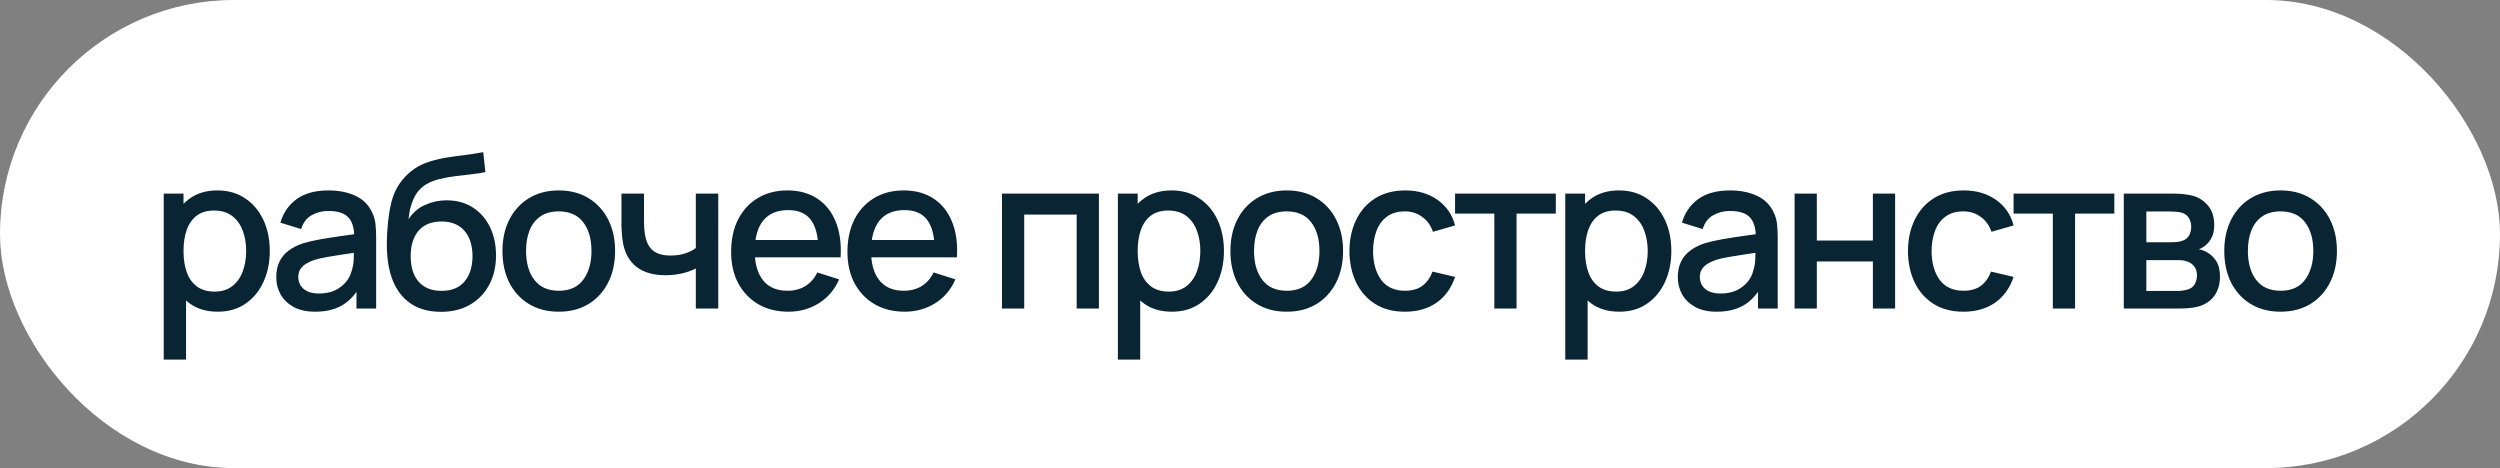 <?xml version="1.0" encoding="UTF-8"?> <svg xmlns="http://www.w3.org/2000/svg" width="235" height="44" viewBox="0 0 235 44" fill="none"><rect x="0" y="0" width="235" height="44" fill="#808080" stroke="none"/> <rect width="235" height="44" rx="22" fill="white"></rect> <path d="M20.47 29.3C19.437 29.3 18.57 29.05 17.87 28.55C17.17 28.043 16.64 27.36 16.28 26.5C15.92 25.64 15.74 24.67 15.74 23.59C15.74 22.51 15.917 21.54 16.27 20.68C16.63 19.82 17.157 19.143 17.85 18.65C18.55 18.15 19.41 17.9 20.43 17.9C21.443 17.9 22.317 18.15 23.05 18.65C23.79 19.143 24.36 19.82 24.76 20.68C25.16 21.533 25.36 22.503 25.36 23.59C25.36 24.67 25.16 25.643 24.76 26.51C24.367 27.37 23.803 28.05 23.07 28.55C22.343 29.05 21.477 29.3 20.47 29.3ZM15.39 33.8V18.2H17.25V25.97H17.49V33.8H15.39ZM20.18 27.41C20.847 27.41 21.397 27.24 21.83 26.9C22.27 26.56 22.597 26.103 22.81 25.53C23.03 24.95 23.14 24.303 23.14 23.59C23.14 22.883 23.03 22.243 22.81 21.67C22.597 21.097 22.267 20.64 21.82 20.3C21.373 19.96 20.803 19.79 20.11 19.79C19.457 19.79 18.917 19.95 18.49 20.27C18.07 20.59 17.757 21.037 17.55 21.61C17.35 22.183 17.25 22.843 17.25 23.59C17.25 24.337 17.35 24.997 17.55 25.57C17.75 26.143 18.067 26.593 18.5 26.92C18.933 27.247 19.493 27.41 20.18 27.41ZM29.618 29.3C28.818 29.3 28.148 29.153 27.608 28.86C27.068 28.56 26.658 28.167 26.378 27.68C26.105 27.187 25.968 26.647 25.968 26.06C25.968 25.513 26.065 25.033 26.258 24.62C26.451 24.207 26.738 23.857 27.118 23.57C27.498 23.277 27.965 23.04 28.518 22.86C28.998 22.72 29.541 22.597 30.148 22.49C30.755 22.383 31.391 22.283 32.058 22.19C32.731 22.097 33.398 22.003 34.058 21.91L33.298 22.33C33.311 21.483 33.131 20.857 32.758 20.45C32.391 20.037 31.758 19.83 30.858 19.83C30.291 19.83 29.771 19.963 29.298 20.23C28.825 20.49 28.495 20.923 28.308 21.53L26.358 20.93C26.625 20.003 27.131 19.267 27.878 18.72C28.631 18.173 29.631 17.9 30.878 17.9C31.845 17.9 32.685 18.067 33.398 18.4C34.118 18.727 34.645 19.247 34.978 19.96C35.151 20.313 35.258 20.687 35.298 21.08C35.338 21.473 35.358 21.897 35.358 22.35V29H33.508V26.53L33.868 26.85C33.421 27.677 32.851 28.293 32.158 28.7C31.471 29.1 30.625 29.3 29.618 29.3ZM29.988 27.59C30.581 27.59 31.091 27.487 31.518 27.28C31.945 27.067 32.288 26.797 32.548 26.47C32.808 26.143 32.978 25.803 33.058 25.45C33.171 25.13 33.235 24.77 33.248 24.37C33.268 23.97 33.278 23.65 33.278 23.41L33.958 23.66C33.298 23.76 32.698 23.85 32.158 23.93C31.618 24.01 31.128 24.09 30.688 24.17C30.255 24.243 29.868 24.333 29.528 24.44C29.241 24.54 28.985 24.66 28.758 24.8C28.538 24.94 28.361 25.11 28.228 25.31C28.101 25.51 28.038 25.753 28.038 26.04C28.038 26.32 28.108 26.58 28.248 26.82C28.388 27.053 28.601 27.24 28.888 27.38C29.175 27.52 29.541 27.59 29.988 27.59ZM41.395 29.31C40.368 29.303 39.495 29.08 38.775 28.64C38.055 28.2 37.491 27.567 37.085 26.74C36.685 25.907 36.451 24.903 36.385 23.73C36.351 23.163 36.355 22.537 36.395 21.85C36.435 21.157 36.508 20.487 36.615 19.84C36.728 19.193 36.871 18.653 37.045 18.22C37.238 17.74 37.501 17.3 37.835 16.9C38.168 16.493 38.535 16.153 38.935 15.88C39.361 15.587 39.835 15.36 40.355 15.2C40.875 15.033 41.418 14.903 41.985 14.81C42.558 14.717 43.135 14.637 43.715 14.57C44.301 14.497 44.871 14.407 45.425 14.3L45.625 16.17C45.258 16.257 44.825 16.327 44.325 16.38C43.831 16.433 43.318 16.493 42.785 16.56C42.258 16.627 41.755 16.72 41.275 16.84C40.795 16.96 40.378 17.13 40.025 17.35C39.525 17.657 39.141 18.103 38.875 18.69C38.615 19.277 38.458 19.913 38.405 20.6C38.818 19.973 39.345 19.523 39.985 19.25C40.625 18.97 41.288 18.83 41.975 18.83C42.935 18.83 43.761 19.057 44.455 19.51C45.155 19.963 45.691 20.58 46.065 21.36C46.438 22.14 46.625 23.023 46.625 24.01C46.625 25.077 46.405 26.01 45.965 26.81C45.531 27.603 44.921 28.223 44.135 28.67C43.348 29.11 42.435 29.323 41.395 29.31ZM41.505 27.34C42.465 27.34 43.188 27.043 43.675 26.45C44.168 25.857 44.415 25.067 44.415 24.08C44.415 23.067 44.161 22.27 43.655 21.69C43.148 21.11 42.431 20.82 41.505 20.82C40.565 20.82 39.845 21.11 39.345 21.69C38.851 22.27 38.605 23.067 38.605 24.08C38.605 25.107 38.855 25.907 39.355 26.48C39.855 27.053 40.571 27.34 41.505 27.34ZM52.52 29.3C51.44 29.3 50.503 29.057 49.71 28.57C48.916 28.083 48.303 27.413 47.87 26.56C47.443 25.7 47.23 24.71 47.23 23.59C47.23 22.463 47.45 21.473 47.89 20.62C48.33 19.76 48.946 19.093 49.74 18.62C50.533 18.14 51.46 17.9 52.52 17.9C53.6 17.9 54.536 18.143 55.33 18.63C56.123 19.117 56.736 19.787 57.17 20.64C57.603 21.493 57.82 22.477 57.82 23.59C57.82 24.717 57.6 25.71 57.16 26.57C56.726 27.423 56.113 28.093 55.32 28.58C54.526 29.06 53.593 29.3 52.52 29.3ZM52.52 27.33C53.553 27.33 54.323 26.983 54.83 26.29C55.343 25.59 55.6 24.69 55.6 23.59C55.6 22.463 55.34 21.563 54.82 20.89C54.306 20.21 53.54 19.87 52.52 19.87C51.82 19.87 51.243 20.03 50.79 20.35C50.336 20.663 50 21.1 49.78 21.66C49.56 22.213 49.45 22.857 49.45 23.59C49.45 24.723 49.71 25.63 50.23 26.31C50.75 26.99 51.513 27.33 52.52 27.33ZM65.407 29V25.24C65.04 25.427 64.611 25.58 64.117 25.7C63.624 25.813 63.104 25.87 62.557 25.87C61.45 25.87 60.56 25.623 59.887 25.13C59.221 24.63 58.787 23.91 58.587 22.97C58.534 22.69 58.494 22.403 58.467 22.11C58.441 21.81 58.424 21.537 58.417 21.29C58.417 21.043 58.417 20.86 58.417 20.74V18.2H60.537V20.74C60.537 20.913 60.544 21.143 60.557 21.43C60.571 21.71 60.607 21.983 60.667 22.25C60.794 22.85 61.047 23.297 61.427 23.59C61.807 23.877 62.344 24.02 63.037 24.02C63.537 24.02 63.987 23.957 64.387 23.83C64.794 23.697 65.134 23.527 65.407 23.32V18.2H67.517V29H65.407ZM74.116 29.3C73.042 29.3 72.099 29.067 71.286 28.6C70.479 28.127 69.849 27.47 69.396 26.63C68.949 25.783 68.726 24.803 68.726 23.69C68.726 22.51 68.946 21.487 69.386 20.62C69.832 19.753 70.452 19.083 71.246 18.61C72.039 18.137 72.962 17.9 74.016 17.9C75.116 17.9 76.052 18.157 76.826 18.67C77.599 19.177 78.176 19.9 78.556 20.84C78.942 21.78 79.096 22.897 79.016 24.19H76.926V23.43C76.912 22.177 76.672 21.25 76.206 20.65C75.746 20.05 75.042 19.75 74.096 19.75C73.049 19.75 72.262 20.08 71.736 20.74C71.209 21.4 70.946 22.353 70.946 23.6C70.946 24.787 71.209 25.707 71.736 26.36C72.262 27.007 73.022 27.33 74.016 27.33C74.669 27.33 75.232 27.183 75.706 26.89C76.186 26.59 76.559 26.163 76.826 25.61L78.876 26.26C78.456 27.227 77.819 27.977 76.966 28.51C76.112 29.037 75.162 29.3 74.116 29.3ZM70.266 24.19V22.56H77.976V24.19H70.266ZM85.049 29.3C83.976 29.3 83.033 29.067 82.219 28.6C81.413 28.127 80.783 27.47 80.329 26.63C79.883 25.783 79.659 24.803 79.659 23.69C79.659 22.51 79.879 21.487 80.319 20.62C80.766 19.753 81.386 19.083 82.179 18.61C82.973 18.137 83.896 17.9 84.949 17.9C86.049 17.9 86.986 18.157 87.759 18.67C88.533 19.177 89.109 19.9 89.489 20.84C89.876 21.78 90.029 22.897 89.949 24.19H87.859V23.43C87.846 22.177 87.606 21.25 87.139 20.65C86.679 20.05 85.976 19.75 85.029 19.75C83.983 19.75 83.196 20.08 82.669 20.74C82.143 21.4 81.879 22.353 81.879 23.6C81.879 24.787 82.143 25.707 82.669 26.36C83.196 27.007 83.956 27.33 84.949 27.33C85.603 27.33 86.166 27.183 86.639 26.89C87.119 26.59 87.493 26.163 87.759 25.61L89.809 26.26C89.389 27.227 88.753 27.977 87.899 28.51C87.046 29.037 86.096 29.3 85.049 29.3ZM81.199 24.19V22.56H88.909V24.19H81.199ZM94.187 29V18.2H103.297V29H101.207V20.17H96.277V29H94.187ZM110.161 29.3C109.128 29.3 108.261 29.05 107.561 28.55C106.861 28.043 106.331 27.36 105.971 26.5C105.611 25.64 105.431 24.67 105.431 23.59C105.431 22.51 105.608 21.54 105.961 20.68C106.321 19.82 106.848 19.143 107.541 18.65C108.241 18.15 109.101 17.9 110.121 17.9C111.135 17.9 112.008 18.15 112.741 18.65C113.481 19.143 114.051 19.82 114.451 20.68C114.851 21.533 115.051 22.503 115.051 23.59C115.051 24.67 114.851 25.643 114.451 26.51C114.058 27.37 113.495 28.05 112.761 28.55C112.035 29.05 111.168 29.3 110.161 29.3ZM105.081 33.8V18.2H106.941V25.97H107.181V33.8H105.081ZM109.871 27.41C110.538 27.41 111.088 27.24 111.521 26.9C111.961 26.56 112.288 26.103 112.501 25.53C112.721 24.95 112.831 24.303 112.831 23.59C112.831 22.883 112.721 22.243 112.501 21.67C112.288 21.097 111.958 20.64 111.511 20.3C111.065 19.96 110.495 19.79 109.801 19.79C109.148 19.79 108.608 19.95 108.181 20.27C107.761 20.59 107.448 21.037 107.241 21.61C107.041 22.183 106.941 22.843 106.941 23.59C106.941 24.337 107.041 24.997 107.241 25.57C107.441 26.143 107.758 26.593 108.191 26.92C108.625 27.247 109.185 27.41 109.871 27.41ZM120.949 29.3C119.869 29.3 118.933 29.057 118.139 28.57C117.346 28.083 116.733 27.413 116.299 26.56C115.873 25.7 115.659 24.71 115.659 23.59C115.659 22.463 115.879 21.473 116.319 20.62C116.759 19.76 117.376 19.093 118.169 18.62C118.963 18.14 119.889 17.9 120.949 17.9C122.029 17.9 122.966 18.143 123.759 18.63C124.553 19.117 125.166 19.787 125.599 20.64C126.033 21.493 126.249 22.477 126.249 23.59C126.249 24.717 126.029 25.71 125.589 26.57C125.156 27.423 124.543 28.093 123.749 28.58C122.956 29.06 122.023 29.3 120.949 29.3ZM120.949 27.33C121.983 27.33 122.753 26.983 123.259 26.29C123.773 25.59 124.029 24.69 124.029 23.59C124.029 22.463 123.769 21.563 123.249 20.89C122.736 20.21 121.969 19.87 120.949 19.87C120.249 19.87 119.673 20.03 119.219 20.35C118.766 20.663 118.429 21.1 118.209 21.66C117.989 22.213 117.879 22.857 117.879 23.59C117.879 24.723 118.139 25.63 118.659 26.31C119.179 26.99 119.943 27.33 120.949 27.33ZM132.067 29.3C130.96 29.3 130.02 29.053 129.247 28.56C128.474 28.067 127.88 27.39 127.467 26.53C127.06 25.67 126.854 24.693 126.847 23.6C126.854 22.487 127.067 21.503 127.487 20.65C127.907 19.79 128.507 19.117 129.287 18.63C130.067 18.143 131.004 17.9 132.097 17.9C133.277 17.9 134.284 18.193 135.117 18.78C135.957 19.367 136.51 20.17 136.777 21.19L134.697 21.79C134.49 21.183 134.15 20.713 133.677 20.38C133.21 20.04 132.674 19.87 132.067 19.87C131.38 19.87 130.817 20.033 130.377 20.36C129.937 20.68 129.61 21.12 129.397 21.68C129.184 22.24 129.074 22.88 129.067 23.6C129.074 24.713 129.327 25.613 129.827 26.3C130.334 26.987 131.08 27.33 132.067 27.33C132.74 27.33 133.284 27.177 133.697 26.87C134.117 26.557 134.437 26.11 134.657 25.53L136.777 26.03C136.424 27.083 135.84 27.893 135.027 28.46C134.214 29.02 133.227 29.3 132.067 29.3ZM140.467 29V20.08H136.777V18.2H146.247V20.08H142.557V29H140.467ZM152.216 29.3C151.183 29.3 150.316 29.05 149.616 28.55C148.916 28.043 148.386 27.36 148.026 26.5C147.666 25.64 147.486 24.67 147.486 23.59C147.486 22.51 147.663 21.54 148.016 20.68C148.376 19.82 148.903 19.143 149.596 18.65C150.296 18.15 151.156 17.9 152.176 17.9C153.189 17.9 154.063 18.15 154.796 18.65C155.536 19.143 156.106 19.82 156.506 20.68C156.906 21.533 157.106 22.503 157.106 23.59C157.106 24.67 156.906 25.643 156.506 26.51C156.113 27.37 155.549 28.05 154.816 28.55C154.089 29.05 153.223 29.3 152.216 29.3ZM147.136 33.8V18.2H148.996V25.97H149.236V33.8H147.136ZM151.926 27.41C152.593 27.41 153.143 27.24 153.576 26.9C154.016 26.56 154.343 26.103 154.556 25.53C154.776 24.95 154.886 24.303 154.886 23.59C154.886 22.883 154.776 22.243 154.556 21.67C154.343 21.097 154.013 20.64 153.566 20.3C153.119 19.96 152.549 19.79 151.856 19.79C151.203 19.79 150.663 19.95 150.236 20.27C149.816 20.59 149.503 21.037 149.296 21.61C149.096 22.183 148.996 22.843 148.996 23.59C148.996 24.337 149.096 24.997 149.296 25.57C149.496 26.143 149.813 26.593 150.246 26.92C150.679 27.247 151.239 27.41 151.926 27.41ZM161.364 29.3C160.564 29.3 159.894 29.153 159.354 28.86C158.814 28.56 158.404 28.167 158.124 27.68C157.851 27.187 157.714 26.647 157.714 26.06C157.714 25.513 157.811 25.033 158.004 24.62C158.197 24.207 158.484 23.857 158.864 23.57C159.244 23.277 159.711 23.04 160.264 22.86C160.744 22.72 161.287 22.597 161.894 22.49C162.501 22.383 163.137 22.283 163.804 22.19C164.477 22.097 165.144 22.003 165.804 21.91L165.044 22.33C165.057 21.483 164.877 20.857 164.504 20.45C164.137 20.037 163.504 19.83 162.604 19.83C162.037 19.83 161.517 19.963 161.044 20.23C160.571 20.49 160.241 20.923 160.054 21.53L158.104 20.93C158.371 20.003 158.877 19.267 159.624 18.72C160.377 18.173 161.377 17.9 162.624 17.9C163.591 17.9 164.431 18.067 165.144 18.4C165.864 18.727 166.391 19.247 166.724 19.96C166.897 20.313 167.004 20.687 167.044 21.08C167.084 21.473 167.104 21.897 167.104 22.35V29H165.254V26.53L165.614 26.85C165.167 27.677 164.597 28.293 163.904 28.7C163.217 29.1 162.371 29.3 161.364 29.3ZM161.734 27.59C162.327 27.59 162.837 27.487 163.264 27.28C163.691 27.067 164.034 26.797 164.294 26.47C164.554 26.143 164.724 25.803 164.804 25.45C164.917 25.13 164.981 24.77 164.994 24.37C165.014 23.97 165.024 23.65 165.024 23.41L165.704 23.66C165.044 23.76 164.444 23.85 163.904 23.93C163.364 24.01 162.874 24.09 162.434 24.17C162.001 24.243 161.614 24.333 161.274 24.44C160.987 24.54 160.731 24.66 160.504 24.8C160.284 24.94 160.107 25.11 159.974 25.31C159.847 25.51 159.784 25.753 159.784 26.04C159.784 26.32 159.854 26.58 159.994 26.82C160.134 27.053 160.347 27.24 160.634 27.38C160.921 27.52 161.287 27.59 161.734 27.59ZM168.691 29V18.2H170.781V22.61H176.051V18.2H178.141V29H176.051V24.58H170.781V29H168.691ZM184.567 29.3C183.46 29.3 182.52 29.053 181.747 28.56C180.974 28.067 180.38 27.39 179.967 26.53C179.56 25.67 179.354 24.693 179.347 23.6C179.354 22.487 179.567 21.503 179.987 20.65C180.407 19.79 181.007 19.117 181.787 18.63C182.567 18.143 183.504 17.9 184.597 17.9C185.777 17.9 186.784 18.193 187.617 18.78C188.457 19.367 189.01 20.17 189.277 21.19L187.197 21.79C186.99 21.183 186.65 20.713 186.177 20.38C185.71 20.04 185.174 19.87 184.567 19.87C183.88 19.87 183.317 20.033 182.877 20.36C182.437 20.68 182.11 21.12 181.897 21.68C181.684 22.24 181.574 22.88 181.567 23.6C181.574 24.713 181.827 25.613 182.327 26.3C182.834 26.987 183.58 27.33 184.567 27.33C185.24 27.33 185.784 27.177 186.197 26.87C186.617 26.557 186.937 26.11 187.157 25.53L189.277 26.03C188.924 27.083 188.34 27.893 187.527 28.46C186.714 29.02 185.727 29.3 184.567 29.3ZM192.967 29V20.08H189.277V18.2H198.747V20.08H195.057V29H192.967ZM199.636 29V18.2H204.386C204.699 18.2 205.013 18.22 205.326 18.26C205.639 18.293 205.916 18.343 206.156 18.41C206.703 18.563 207.169 18.87 207.556 19.33C207.943 19.783 208.136 20.39 208.136 21.15C208.136 21.583 208.069 21.95 207.936 22.25C207.803 22.543 207.619 22.797 207.386 23.01C207.279 23.103 207.166 23.187 207.046 23.26C206.926 23.333 206.806 23.39 206.686 23.43C206.933 23.47 207.176 23.557 207.416 23.69C207.783 23.883 208.083 24.163 208.316 24.53C208.556 24.89 208.676 25.373 208.676 25.98C208.676 26.707 208.499 27.317 208.146 27.81C207.793 28.297 207.293 28.63 206.646 28.81C206.393 28.883 206.106 28.933 205.786 28.96C205.473 28.987 205.159 29 204.846 29H199.636ZM201.756 27.35H204.716C204.856 27.35 205.016 27.337 205.196 27.31C205.376 27.283 205.536 27.247 205.676 27.2C205.976 27.107 206.189 26.937 206.316 26.69C206.449 26.443 206.516 26.18 206.516 25.9C206.516 25.52 206.416 25.217 206.216 24.99C206.016 24.757 205.763 24.607 205.456 24.54C205.323 24.493 205.176 24.467 205.016 24.46C204.856 24.453 204.719 24.45 204.606 24.45H201.756V27.35ZM201.756 22.77H204.096C204.289 22.77 204.486 22.76 204.686 22.74C204.886 22.713 205.059 22.67 205.206 22.61C205.466 22.51 205.659 22.343 205.786 22.11C205.913 21.87 205.976 21.61 205.976 21.33C205.976 21.023 205.906 20.75 205.766 20.51C205.626 20.27 205.416 20.103 205.136 20.01C204.943 19.943 204.719 19.907 204.466 19.9C204.219 19.887 204.063 19.88 203.996 19.88H201.756V22.77ZM214.371 29.3C213.291 29.3 212.355 29.057 211.561 28.57C210.768 28.083 210.155 27.413 209.721 26.56C209.295 25.7 209.081 24.71 209.081 23.59C209.081 22.463 209.301 21.473 209.741 20.62C210.181 19.76 210.798 19.093 211.591 18.62C212.385 18.14 213.311 17.9 214.371 17.9C215.451 17.9 216.388 18.143 217.181 18.63C217.975 19.117 218.588 19.787 219.021 20.64C219.455 21.493 219.671 22.477 219.671 23.59C219.671 24.717 219.451 25.71 219.011 26.57C218.578 27.423 217.965 28.093 217.171 28.58C216.378 29.06 215.445 29.3 214.371 29.3ZM214.371 27.33C215.405 27.33 216.175 26.983 216.681 26.29C217.195 25.59 217.451 24.69 217.451 23.59C217.451 22.463 217.191 21.563 216.671 20.89C216.158 20.21 215.391 19.87 214.371 19.87C213.671 19.87 213.095 20.03 212.641 20.35C212.188 20.663 211.851 21.1 211.631 21.66C211.411 22.213 211.301 22.857 211.301 23.59C211.301 24.723 211.561 25.63 212.081 26.31C212.601 26.99 213.365 27.33 214.371 27.33Z" fill="#092433"></path> </svg> 